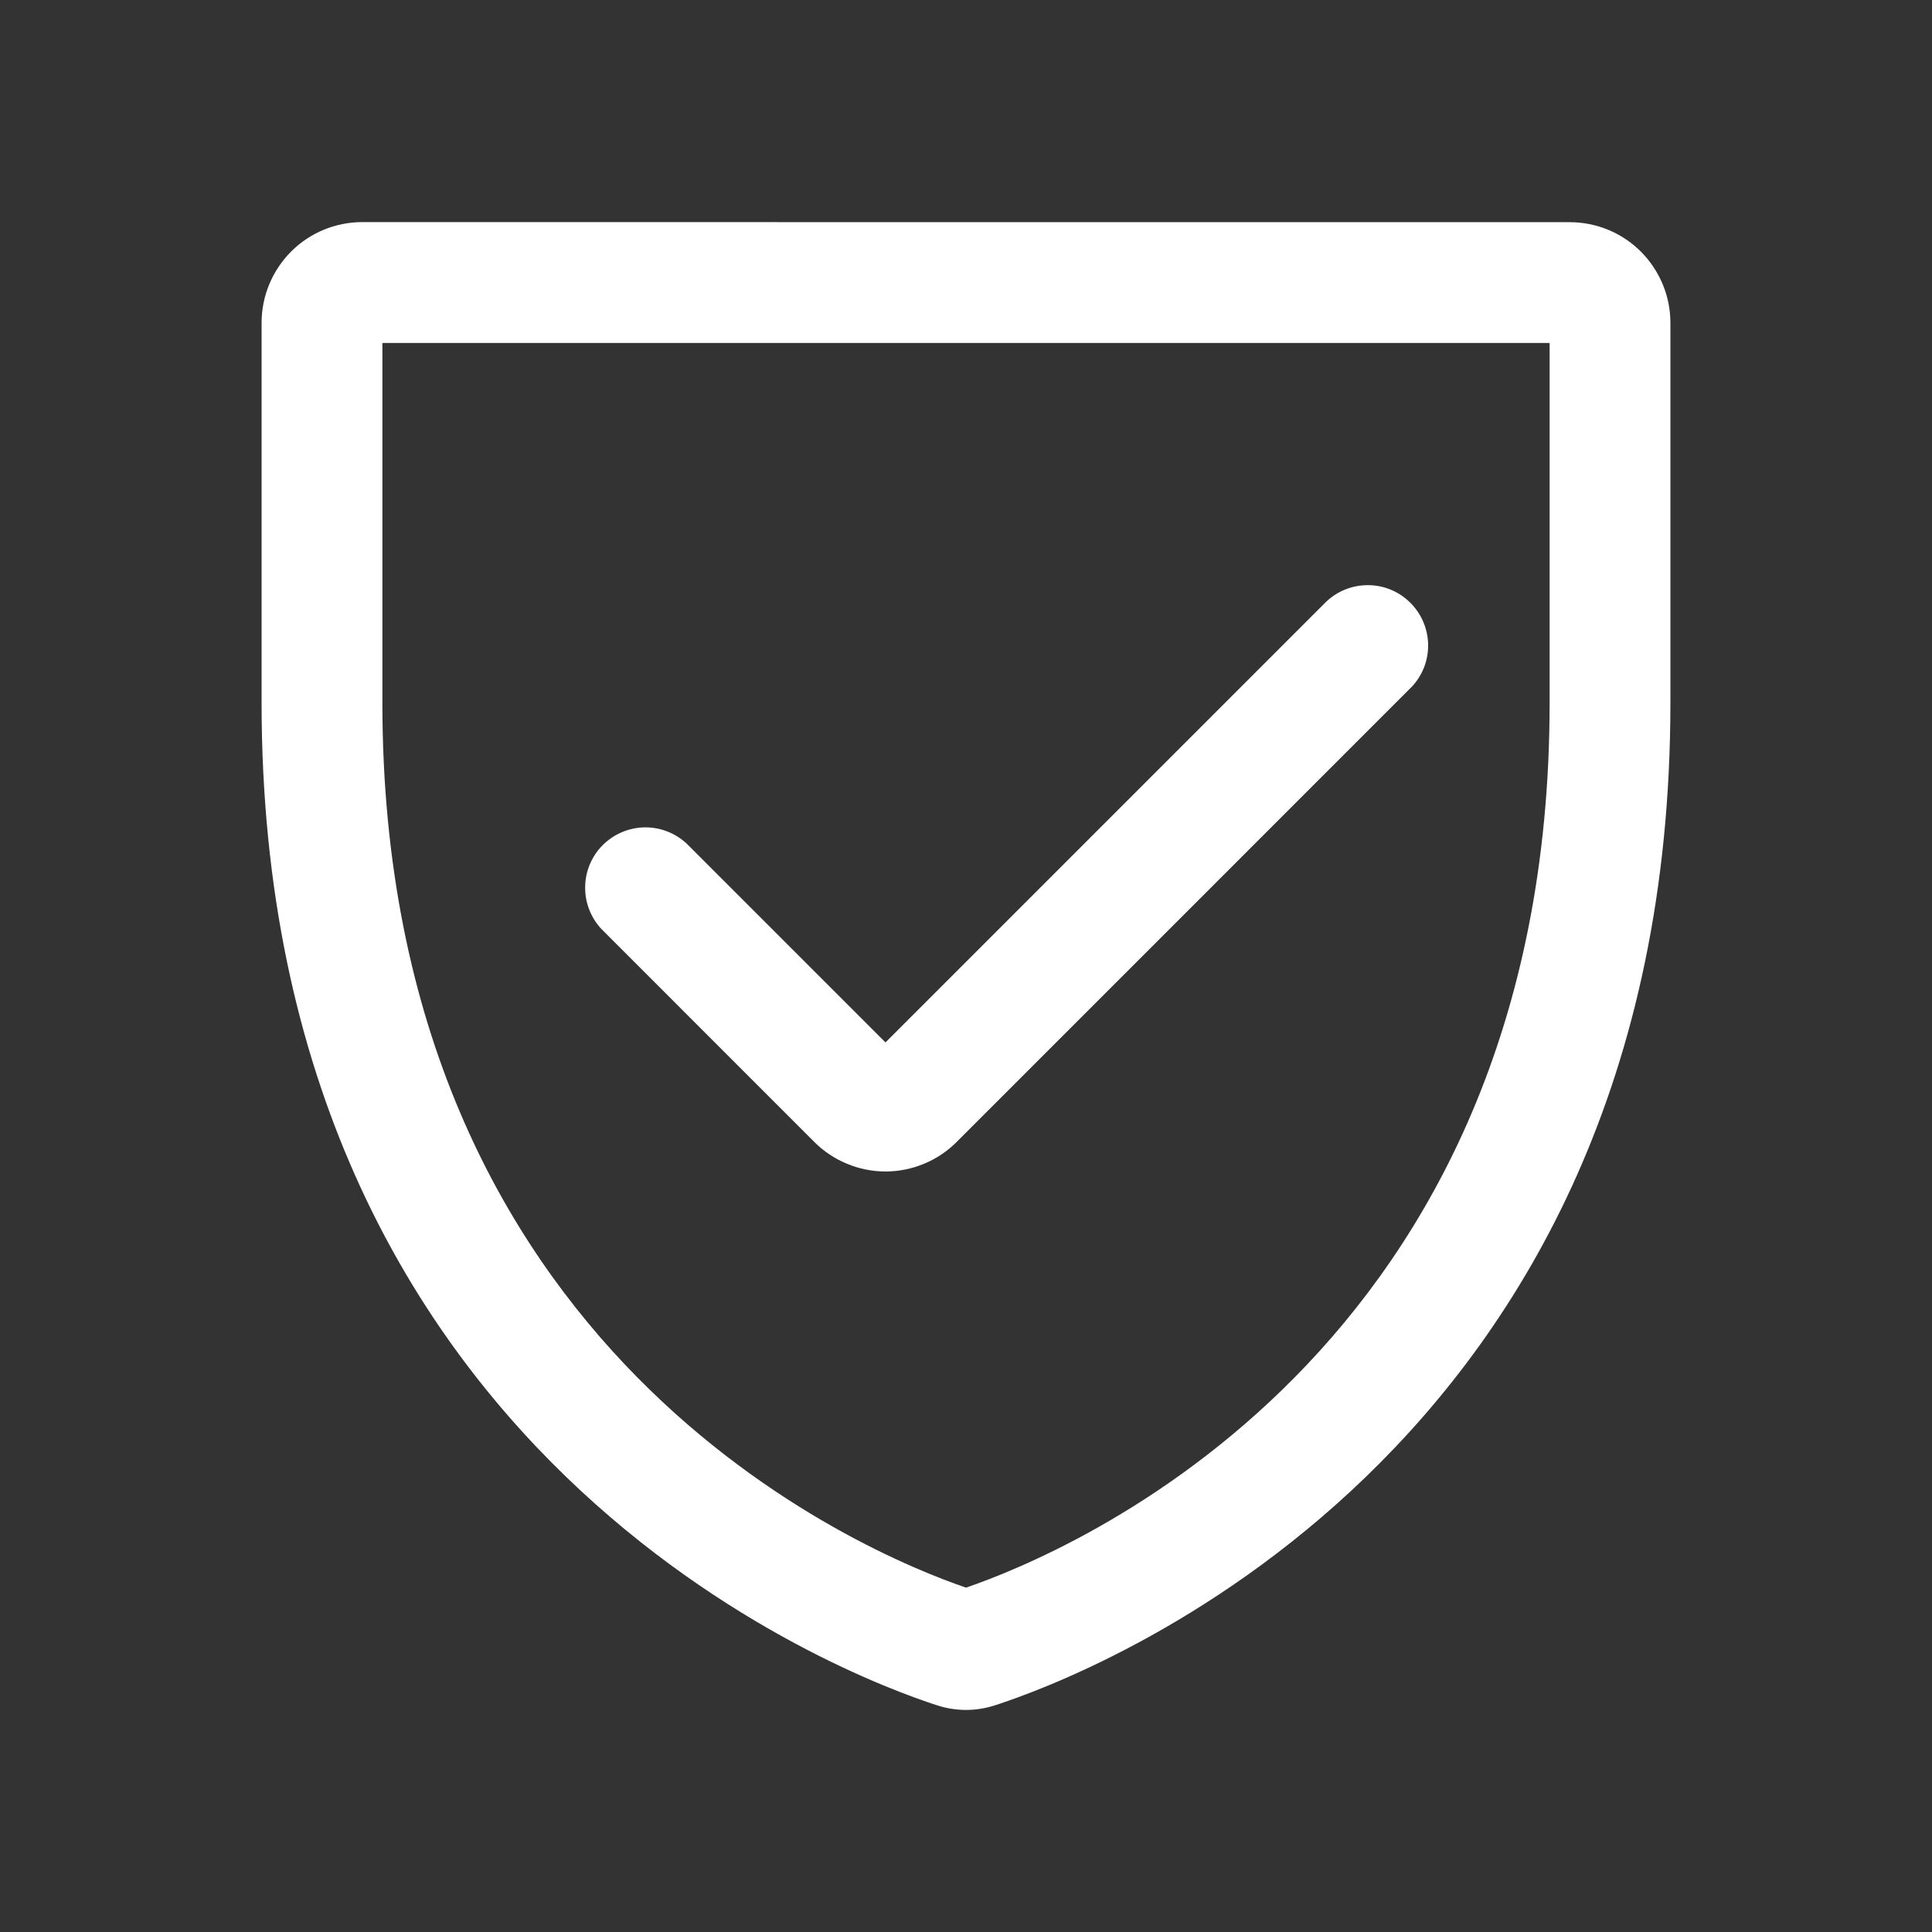 <svg preserveAspectRatio="none" width="100%" height="100%" overflow="visible" style="display: block;" viewBox="0 0 25 25" fill="none" xmlns="http://www.w3.org/2000/svg">
<rect x="0" y="0" width="25" height="25" fill="#333333" stroke="none"/>
<g id="Frame">
<path id="Vector" d="M18.26 8.896C18.403 8.749 18.482 8.551 18.48 8.346C18.478 8.142 18.396 7.946 18.251 7.801C18.107 7.656 17.911 7.573 17.706 7.572C17.501 7.57 17.304 7.648 17.156 7.791L11.458 13.489L8.885 10.916C8.737 10.778 8.541 10.703 8.339 10.706C8.137 10.71 7.944 10.792 7.8 10.935C7.657 11.078 7.575 11.271 7.572 11.473C7.568 11.676 7.643 11.872 7.781 12.02L10.537 14.777C10.658 14.898 10.802 14.994 10.96 15.059C11.118 15.125 11.287 15.159 11.458 15.159C11.629 15.159 11.799 15.125 11.957 15.059C12.115 14.994 12.258 14.898 12.379 14.777L18.26 8.895" fill="white"/>
<path id="Vector_2" fill-rule="evenodd" clip-rule="evenodd" d="M4.688 2.874C4.342 2.874 4.011 3.011 3.767 3.255C3.523 3.5 3.385 3.831 3.385 4.176V9.094C3.385 18.877 10.979 21.698 12.13 22.068C12.37 22.146 12.63 22.146 12.87 22.068C14.021 21.698 21.615 18.877 21.615 9.094V4.177C21.615 3.832 21.477 3.501 21.233 3.256C20.989 3.012 20.658 2.875 20.312 2.875L4.688 2.874ZM4.948 9.094V4.438H20.052V9.094C20.052 17.538 13.777 20.107 12.5 20.544C11.223 20.107 4.948 17.538 4.948 9.094Z" fill="white"/>
</g>
</svg>
